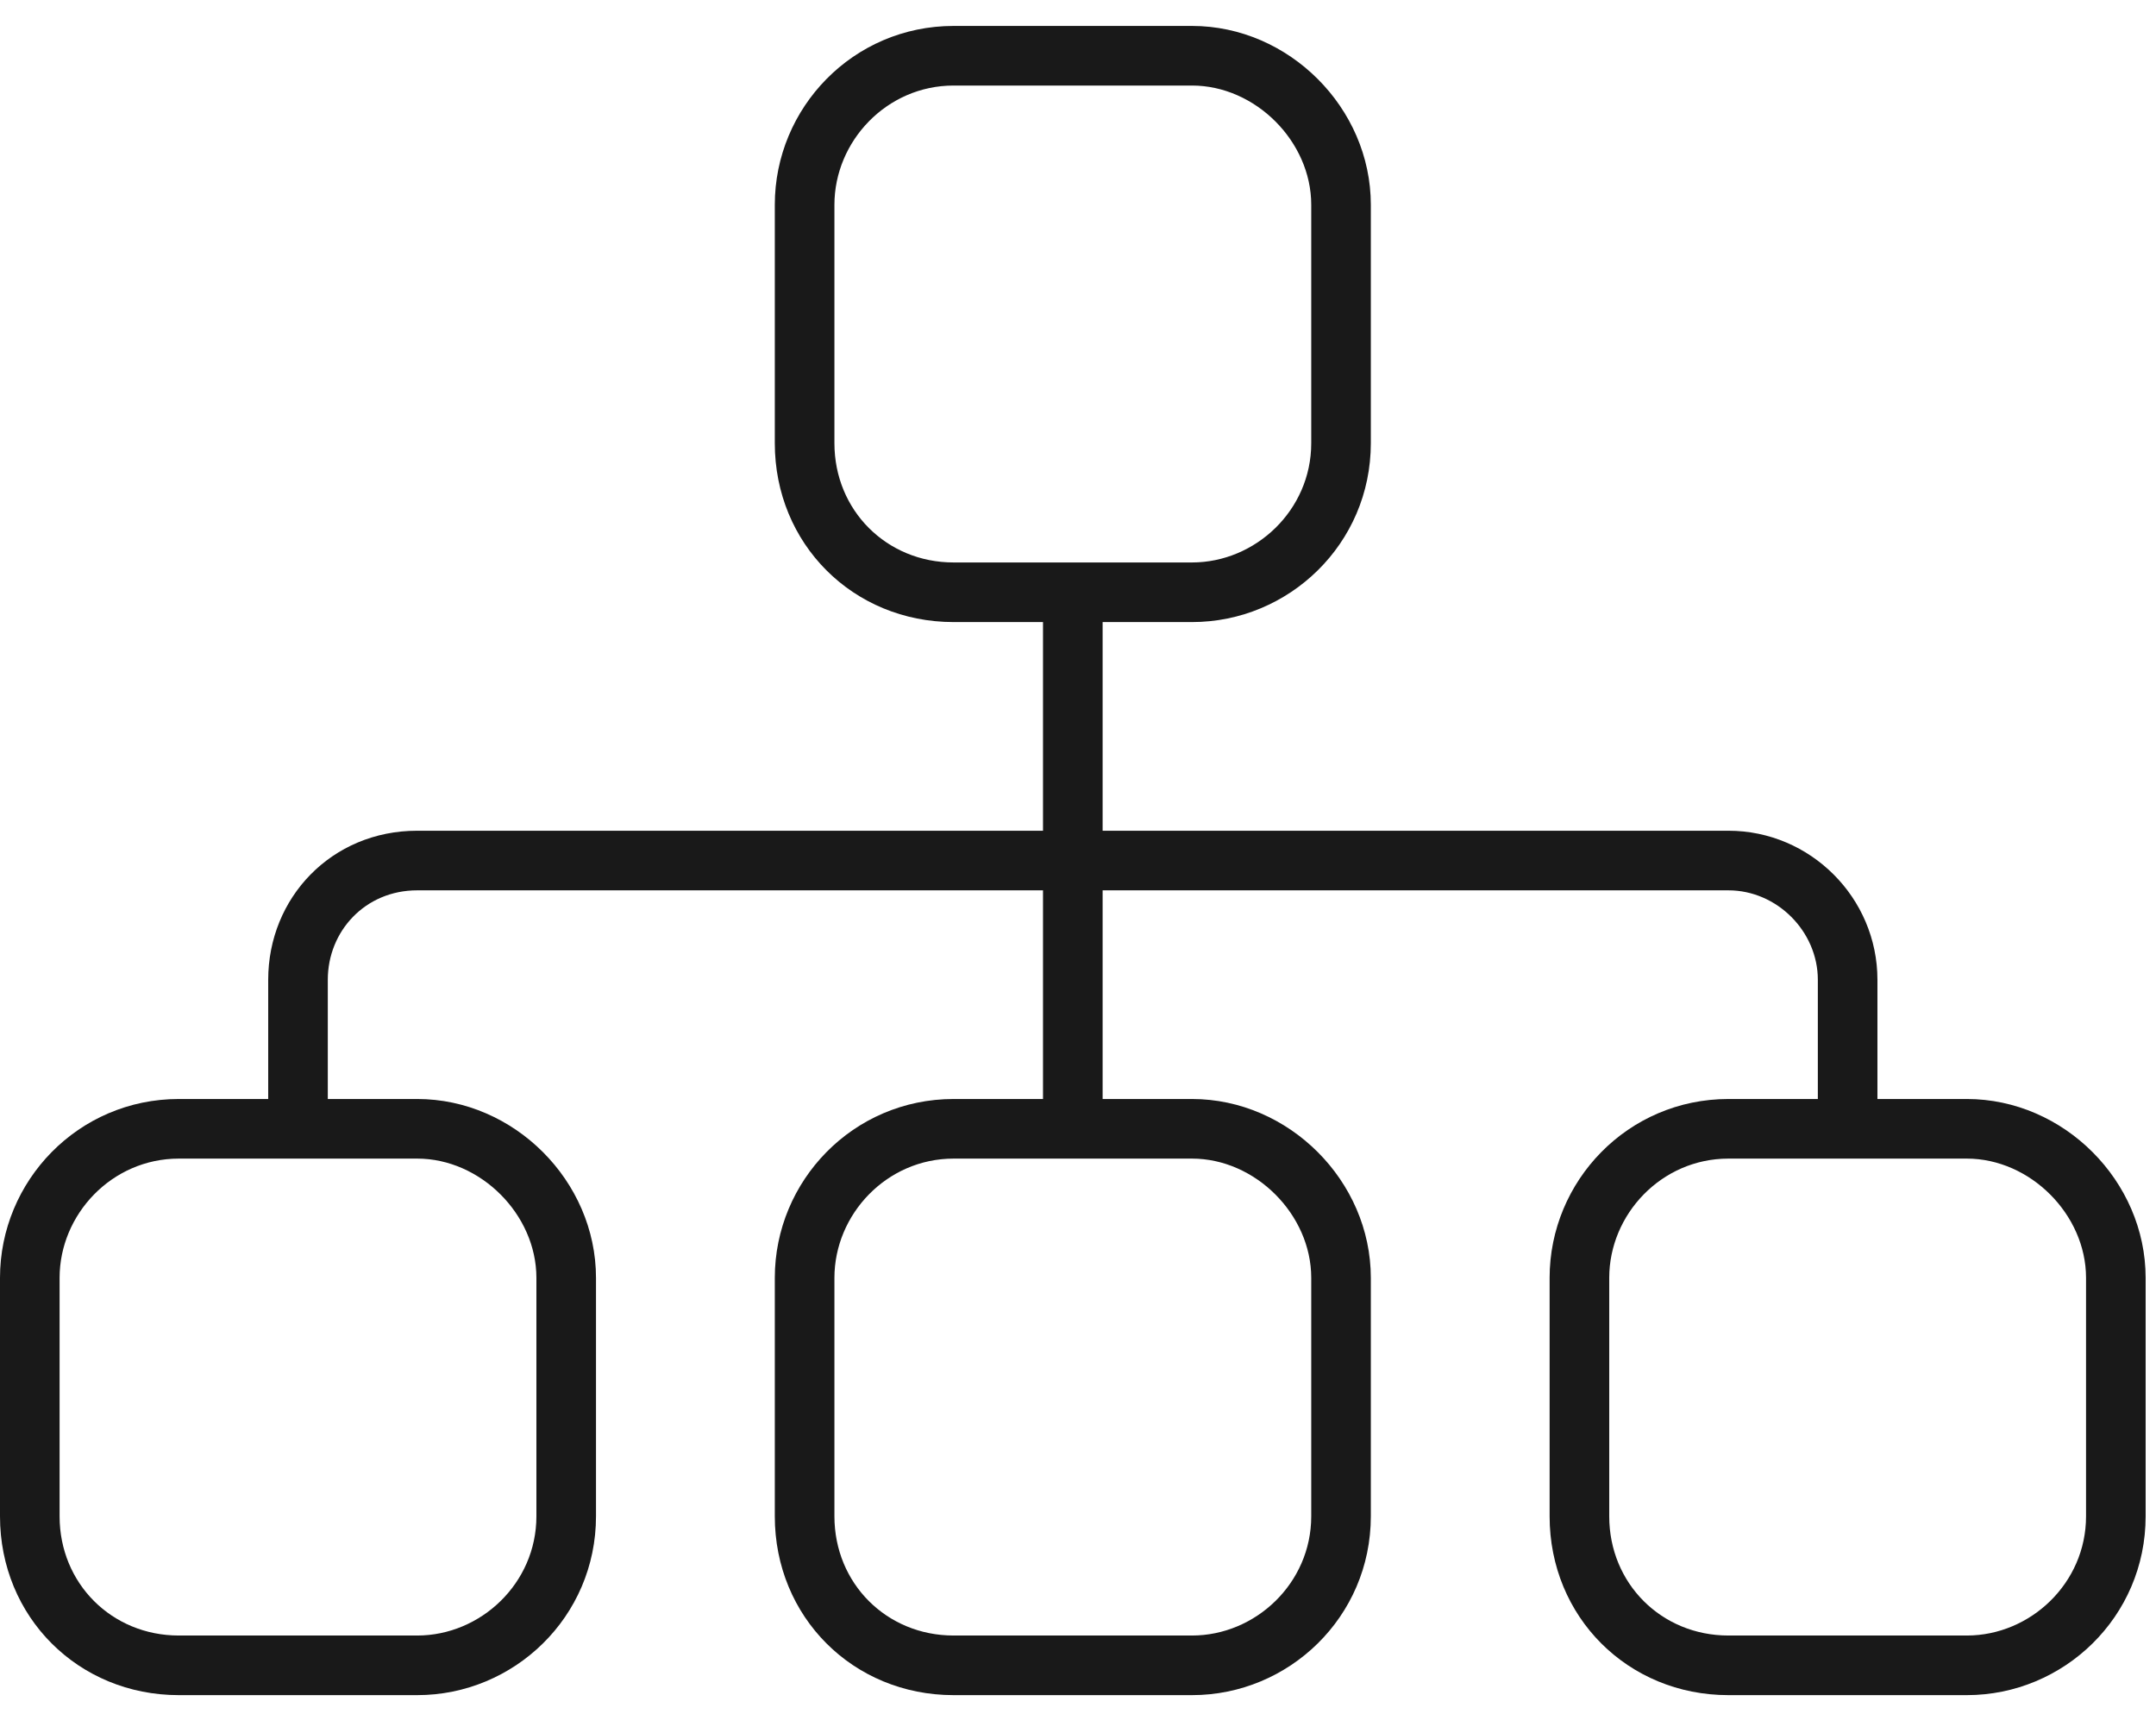 <svg width="78" height="62" viewBox="0 0 78 62" fill="none" xmlns="http://www.w3.org/2000/svg">
<path d="M43.125 0.938C46.629 0.938 49.594 3.902 49.594 7.406V16.031C49.594 19.67 46.629 22.5 43.125 22.5H39.891V30.047H62.531C65.496 30.047 67.922 32.473 67.922 35.438V39.75H71.156C74.66 39.75 77.625 42.715 77.625 46.219V54.844C77.625 58.482 74.66 61.312 71.156 61.312H62.531C58.893 61.312 56.062 58.482 56.062 54.844V46.219C56.062 42.715 58.893 39.75 62.531 39.75H65.766V35.438C65.766 33.685 64.283 32.203 62.531 32.203H39.891V39.75H43.125C46.629 39.75 49.594 42.715 49.594 46.219V54.844C49.594 58.482 46.629 61.312 43.125 61.312H34.5C30.861 61.312 28.031 58.482 28.031 54.844V46.219C28.031 42.715 30.861 39.75 34.5 39.75H37.734V32.203H15.094C13.207 32.203 11.859 33.685 11.859 35.438V39.75H15.094C18.598 39.75 21.562 42.715 21.562 46.219V54.844C21.562 58.482 18.598 61.312 15.094 61.312H6.469C2.83 61.312 0 58.482 0 54.844V46.219C0 42.715 2.83 39.75 6.469 39.75H9.703V35.438C9.703 32.473 11.994 30.047 15.094 30.047H37.734V22.5H34.5C30.861 22.5 28.031 19.67 28.031 16.031V7.406C28.031 3.902 30.861 0.938 34.5 0.938H43.125ZM43.125 3.094H34.5C32.074 3.094 30.188 5.115 30.188 7.406V16.031C30.188 18.457 32.074 20.344 34.5 20.344H43.125C45.416 20.344 47.438 18.457 47.438 16.031V7.406C47.438 5.115 45.416 3.094 43.125 3.094ZM2.156 46.219V54.844C2.156 57.27 4.043 59.156 6.469 59.156H15.094C17.385 59.156 19.406 57.27 19.406 54.844V46.219C19.406 43.928 17.385 41.906 15.094 41.906H6.469C4.043 41.906 2.156 43.928 2.156 46.219ZM30.188 46.219V54.844C30.188 57.27 32.074 59.156 34.5 59.156H43.125C45.416 59.156 47.438 57.27 47.438 54.844V46.219C47.438 43.928 45.416 41.906 43.125 41.906H34.5C32.074 41.906 30.188 43.928 30.188 46.219ZM58.219 46.219V54.844C58.219 57.27 60.105 59.156 62.531 59.156H71.156C73.447 59.156 75.469 57.27 75.469 54.844V46.219C75.469 43.928 73.447 41.906 71.156 41.906H62.531C60.105 41.906 58.219 43.928 58.219 46.219Z" fill="#191919"/>
</svg>
